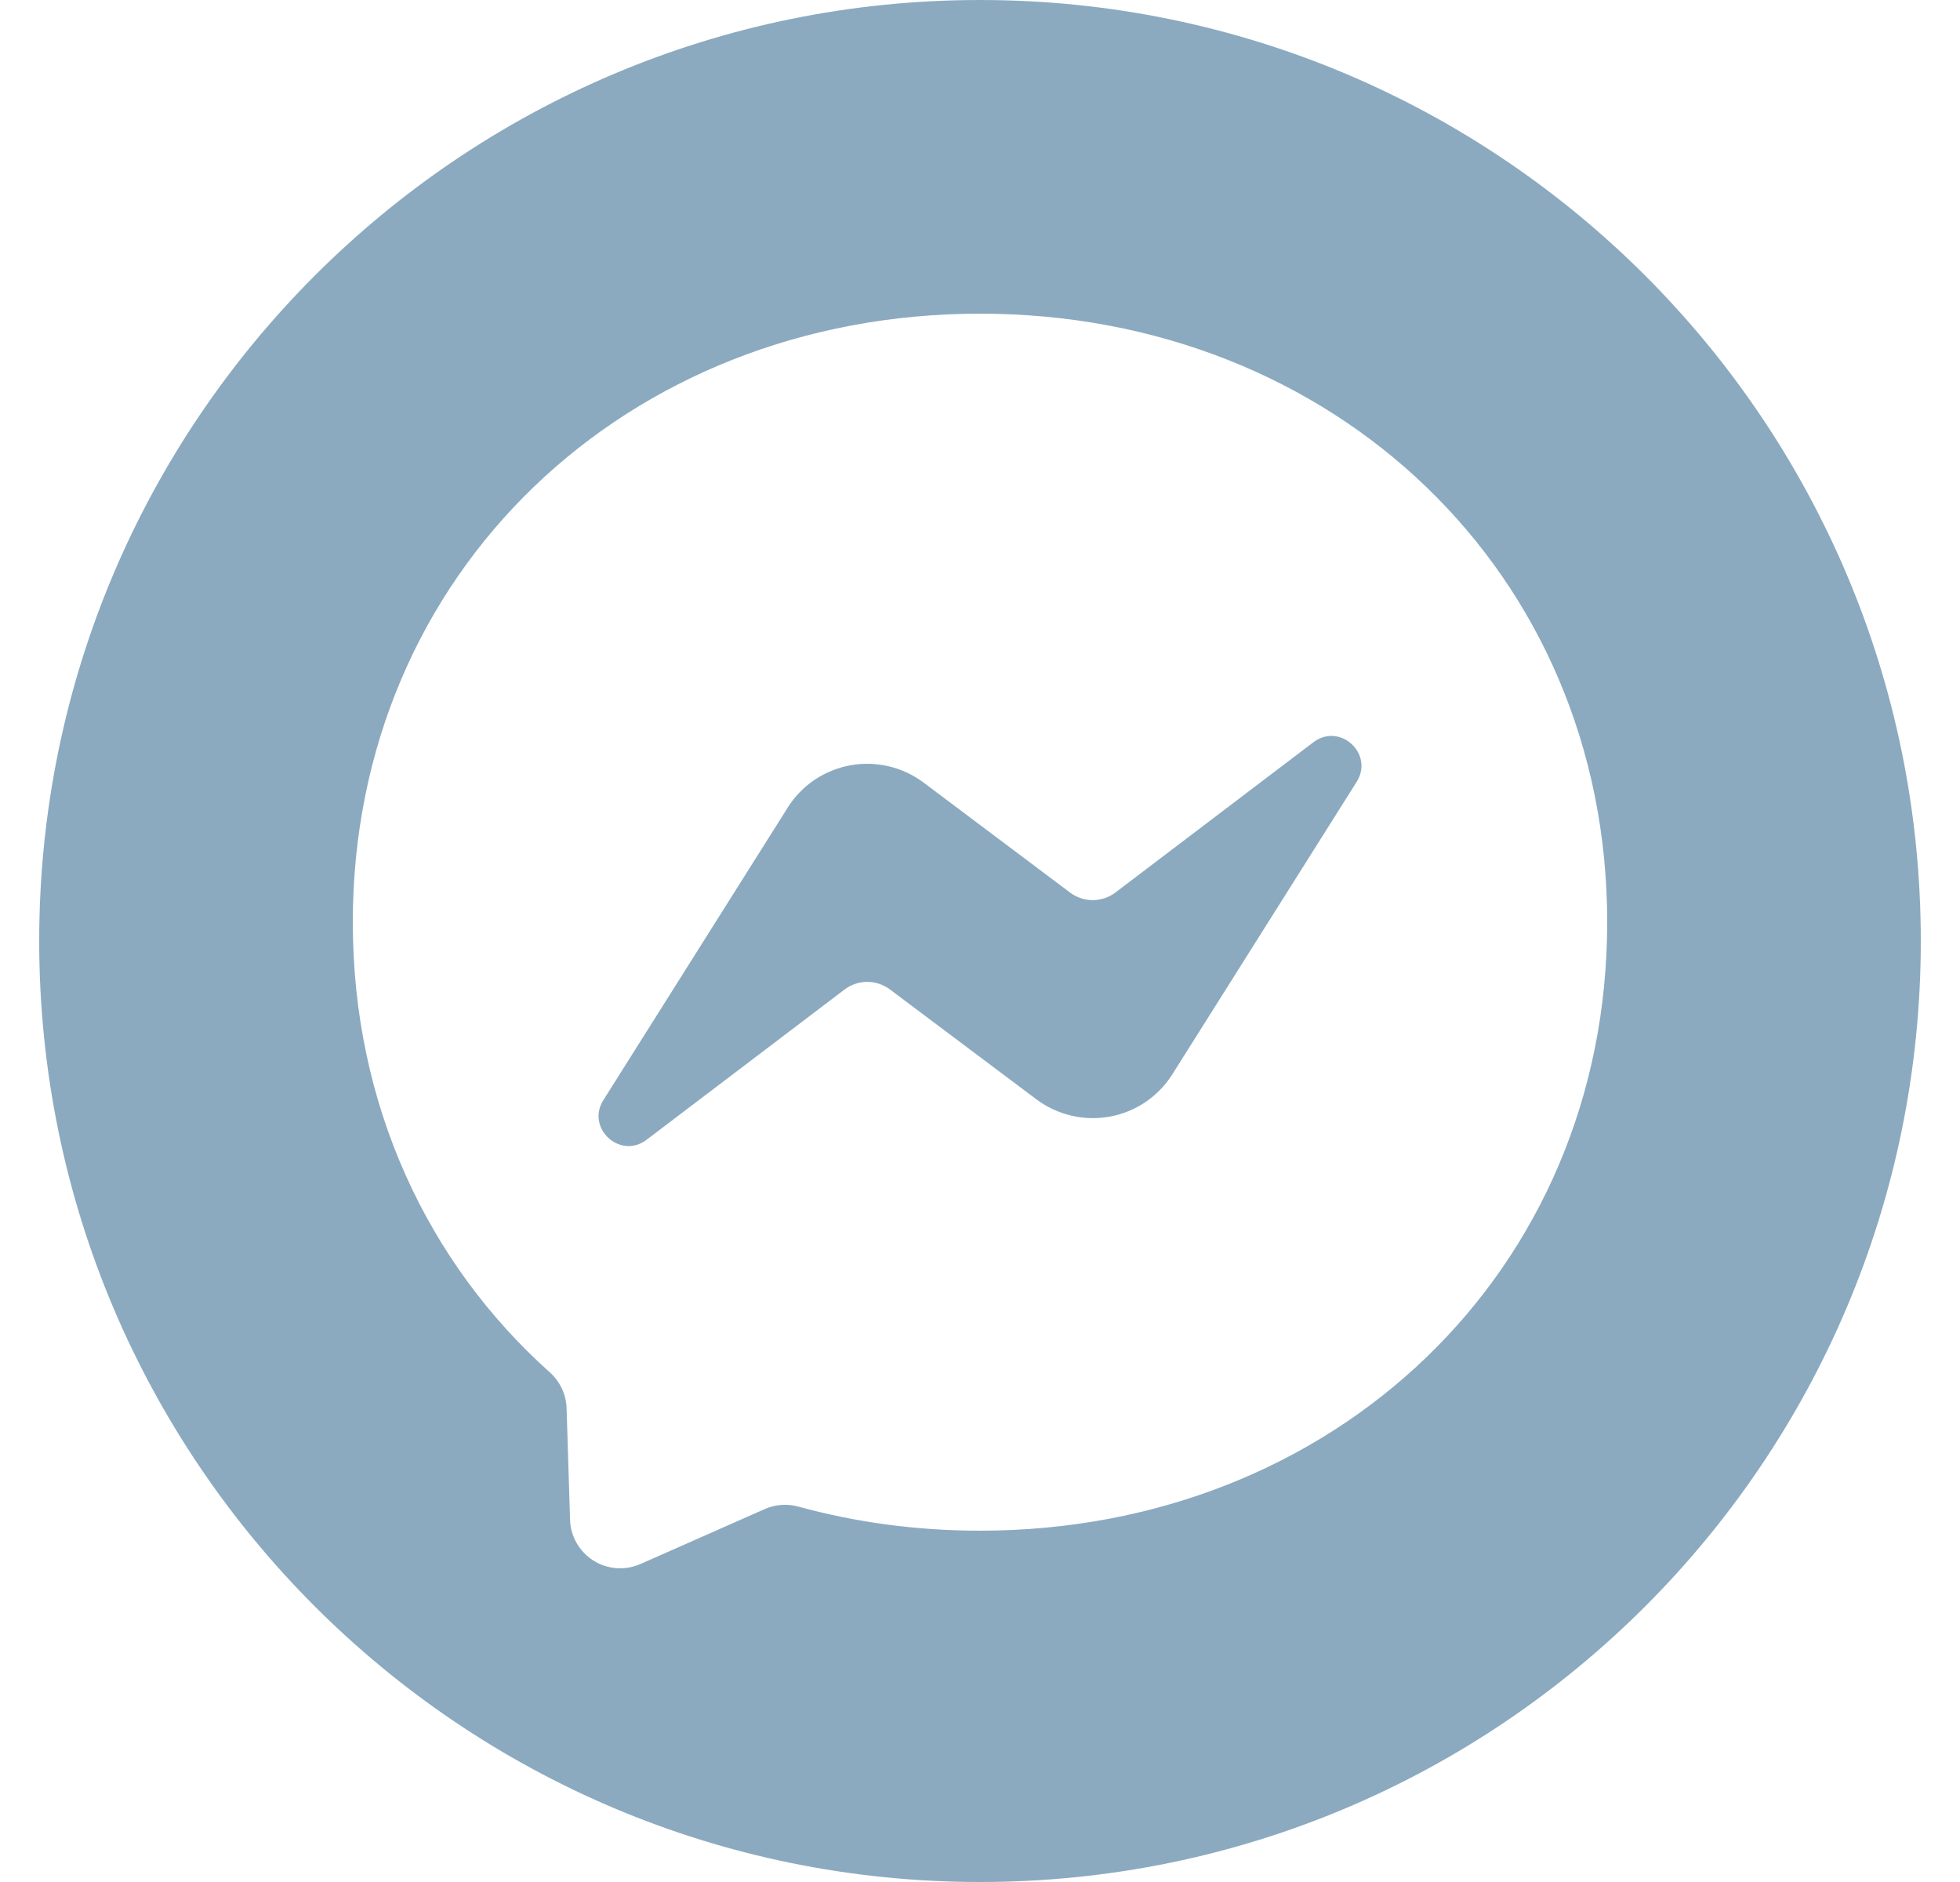 <svg width="25" height="24" viewBox="0 0 25 24" fill="none" xmlns="http://www.w3.org/2000/svg">
<path fill-rule="evenodd" clip-rule="evenodd" d="M12.5 24C19.127 24 24.5 18.627 24.5 12C24.5 5.373 19.127 0 12.5 0C5.873 0 0.5 5.373 0.5 12C0.5 18.627 5.873 24 12.5 24ZM12.5 4C7.993 4 4.5 7.301 4.5 11.76C4.5 14.092 5.456 16.108 7.012 17.5C7.077 17.558 7.129 17.628 7.166 17.706C7.203 17.784 7.224 17.869 7.227 17.956L7.271 19.379C7.274 19.484 7.303 19.586 7.355 19.677C7.407 19.768 7.481 19.845 7.569 19.901C7.658 19.957 7.759 19.99 7.864 19.998C7.968 20.005 8.073 19.987 8.169 19.945L9.757 19.243C9.892 19.184 10.043 19.174 10.184 19.213C10.914 19.413 11.69 19.52 12.5 19.52C17.007 19.52 20.5 16.219 20.5 11.76C20.5 7.301 17.007 4 12.5 4ZM7.696 14.029L10.046 10.301V10.3C10.134 10.16 10.251 10.039 10.388 9.946C10.525 9.854 10.68 9.79 10.843 9.76C11.006 9.73 11.174 9.734 11.335 9.772C11.497 9.81 11.648 9.881 11.781 9.98L13.65 11.383C13.733 11.445 13.835 11.479 13.939 11.479C14.044 11.478 14.145 11.444 14.228 11.381L16.753 9.465C17.09 9.21 17.53 9.613 17.304 9.971L14.954 13.699C14.866 13.839 14.749 13.96 14.612 14.053C14.475 14.146 14.32 14.209 14.157 14.239C13.994 14.269 13.826 14.265 13.665 14.227C13.503 14.189 13.352 14.118 13.219 14.019L11.35 12.617C11.267 12.555 11.165 12.521 11.061 12.521C10.956 12.522 10.855 12.556 10.772 12.619L8.247 14.535C7.91 14.79 7.471 14.387 7.696 14.029Z" fill="#8BAAC0"/>
</svg>
